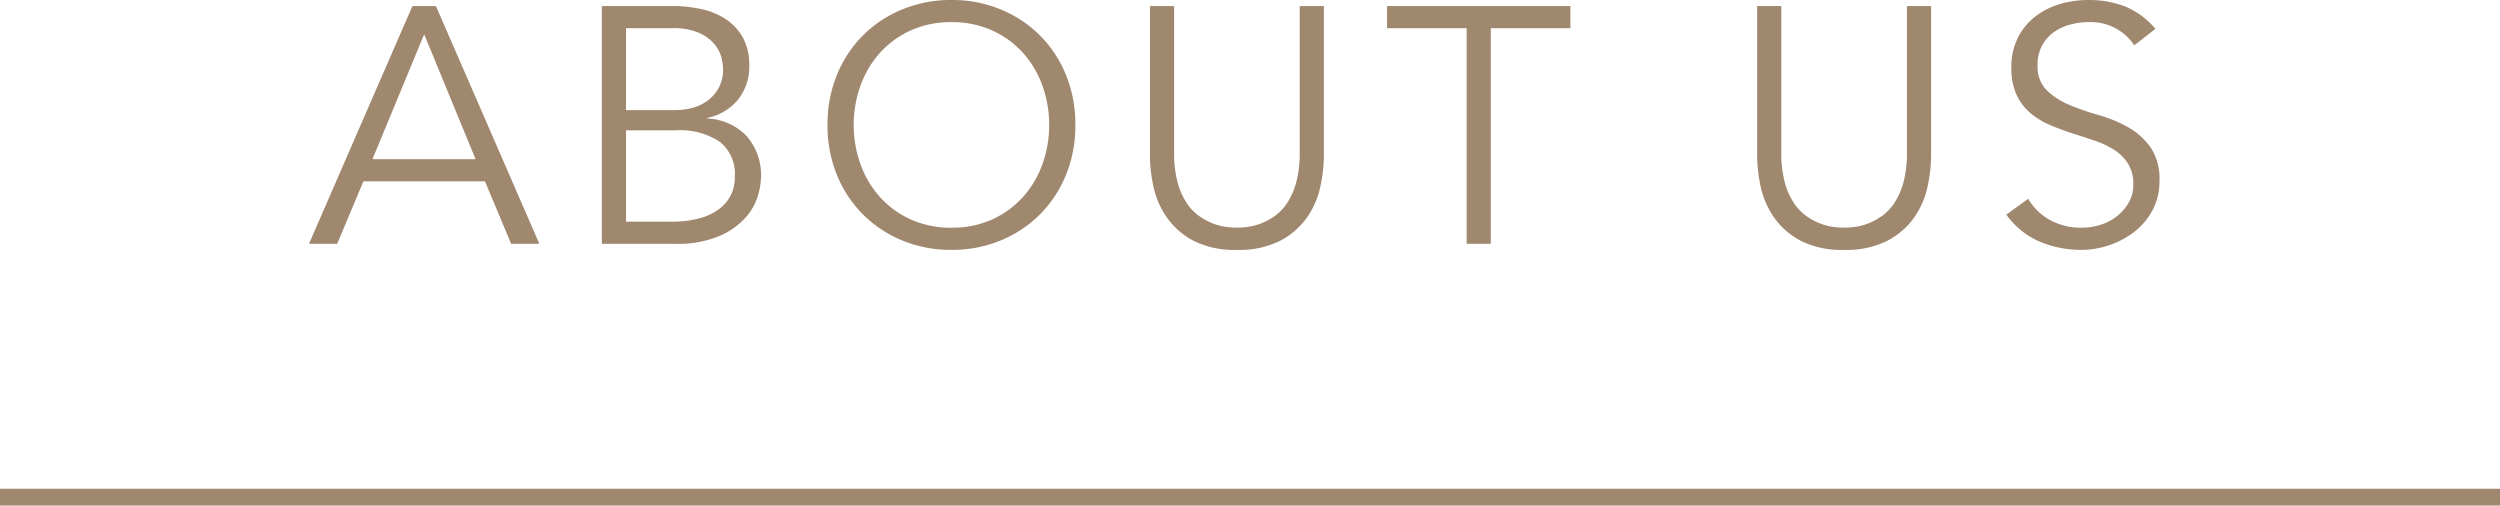 <svg height="30.104" viewBox="0 0 148.879 30.104" width="148.879" xmlns="http://www.w3.org/2000/svg"><path d="m-51.82-5.04h6.14l-3.06-7.44zm-2.1 5.04h-1.68l6.16-14.16h1.4l6.16 14.16h-1.68l-1.56-3.72h-7.24zm17.2-1.32h2.76a6.363 6.363 0 0 0 1.46-.16 3.634 3.634 0 0 0 1.18-.49 2.471 2.471 0 0 0 .79-.83 2.352 2.352 0 0 0 .29-1.2 2.44 2.44 0 0 0 -.9-2.08 4.333 4.333 0 0 0 -2.64-.68h-2.94zm0-6.64h2.9a4.154 4.154 0 0 0 1.03-.13 2.651 2.651 0 0 0 .92-.43 2.345 2.345 0 0 0 .67-.77 2.346 2.346 0 0 0 .26-1.15 3.041 3.041 0 0 0 -.09-.62 2.051 2.051 0 0 0 -.4-.8 2.5 2.5 0 0 0 -.91-.69 3.768 3.768 0 0 0 -1.62-.29h-2.76zm-1.44-6.2h4.22a7.907 7.907 0 0 1 1.7.18 4.324 4.324 0 0 1 1.46.6 3.108 3.108 0 0 1 1.02 1.1 3.4 3.4 0 0 1 .38 1.68 3.13 3.13 0 0 1 -.65 1.99 3.173 3.173 0 0 1 -1.85 1.11v.04a3.415 3.415 0 0 1 2.35 1.05 3.548 3.548 0 0 1 .85 2.49 4.4 4.4 0 0 1 -.17 1 3.394 3.394 0 0 1 -.71 1.31 4.453 4.453 0 0 1 -1.56 1.13 6.458 6.458 0 0 1 -2.72.48h-4.32zm26.64 7.08a6.82 6.82 0 0 0 -.4-2.33 5.9 5.9 0 0 0 -1.15-1.95 5.539 5.539 0 0 0 -1.83-1.34 5.742 5.742 0 0 0 -2.44-.5 5.742 5.742 0 0 0 -2.44.5 5.539 5.539 0 0 0 -1.83 1.34 5.9 5.9 0 0 0 -1.15 1.95 6.82 6.82 0 0 0 -.4 2.33 6.82 6.82 0 0 0 .4 2.33 5.9 5.9 0 0 0 1.15 1.95 5.539 5.539 0 0 0 1.83 1.34 5.742 5.742 0 0 0 2.44.5 5.742 5.742 0 0 0 2.44-.5 5.539 5.539 0 0 0 1.83-1.34 5.9 5.9 0 0 0 1.15-1.95 6.82 6.82 0 0 0 .4-2.33zm1.56 0a7.752 7.752 0 0 1 -.56 2.98 7.111 7.111 0 0 1 -1.55 2.35 7.137 7.137 0 0 1 -2.34 1.55 7.571 7.571 0 0 1 -2.93.56 7.571 7.571 0 0 1 -2.93-.56 7.137 7.137 0 0 1 -2.34-1.55 7.111 7.111 0 0 1 -1.55-2.35 7.752 7.752 0 0 1 -.56-2.98 7.752 7.752 0 0 1 .56-2.98 7.111 7.111 0 0 1 1.55-2.35 7.137 7.137 0 0 1 2.34-1.55 7.571 7.571 0 0 1 2.93-.56 7.571 7.571 0 0 1 2.93.56 7.137 7.137 0 0 1 2.34 1.55 7.111 7.111 0 0 1 1.55 2.35 7.752 7.752 0 0 1 .56 2.98zm14.8 1.8a9.028 9.028 0 0 1 -.21 1.87 5.027 5.027 0 0 1 -.79 1.83 4.507 4.507 0 0 1 -1.59 1.39 5.386 5.386 0 0 1 -2.59.55 5.374 5.374 0 0 1 -2.6-.55 4.53 4.53 0 0 1 -1.58-1.39 5.027 5.027 0 0 1 -.79-1.83 9.028 9.028 0 0 1 -.21-1.87v-8.88h1.44v8.72a6.688 6.688 0 0 0 .2 1.75 4.274 4.274 0 0 0 .53 1.23 2.92 2.92 0 0 0 .74.79 3.848 3.848 0 0 0 .82.45 3.4 3.4 0 0 0 .79.21 5.152 5.152 0 0 0 .66.05 5.277 5.277 0 0 0 .65-.05 3.386 3.386 0 0 0 .8-.21 3.848 3.848 0 0 0 .82-.45 2.92 2.92 0 0 0 .74-.79 4.274 4.274 0 0 0 .53-1.23 6.688 6.688 0 0 0 .2-1.75v-8.72h1.44zm9.94 5.28h-1.44v-12.84h-4.74v-1.32h10.92v1.32h-4.74zm26.22-5.28a9.027 9.027 0 0 1 -.21 1.87 5.027 5.027 0 0 1 -.79 1.83 4.507 4.507 0 0 1 -1.59 1.39 5.386 5.386 0 0 1 -2.59.55 5.374 5.374 0 0 1 -2.6-.55 4.53 4.53 0 0 1 -1.58-1.39 5.027 5.027 0 0 1 -.79-1.83 9.028 9.028 0 0 1 -.21-1.87v-8.88h1.44v8.72a6.688 6.688 0 0 0 .2 1.75 4.274 4.274 0 0 0 .53 1.23 2.92 2.92 0 0 0 .74.79 3.848 3.848 0 0 0 .82.45 3.4 3.4 0 0 0 .79.21 5.152 5.152 0 0 0 .66.05 5.277 5.277 0 0 0 .65-.05 3.386 3.386 0 0 0 .8-.21 3.848 3.848 0 0 0 .82-.45 2.92 2.92 0 0 0 .74-.79 4.274 4.274 0 0 0 .53-1.23 6.688 6.688 0 0 0 .2-1.75v-8.72h1.44zm12.1-6.54a3.107 3.107 0 0 0 -2.74-1.38 4.091 4.091 0 0 0 -1.1.15 3.029 3.029 0 0 0 -.97.46 2.3 2.3 0 0 0 -.69.8 2.419 2.419 0 0 0 -.26 1.15 1.993 1.993 0 0 0 .54 1.49 4.273 4.273 0 0 0 1.34.87 14.871 14.871 0 0 0 1.75.61 8.035 8.035 0 0 1 1.75.72 4.172 4.172 0 0 1 1.34 1.19 3.363 3.363 0 0 1 .54 2.02 3.623 3.623 0 0 1 -.41 1.73 3.978 3.978 0 0 1 -1.08 1.29 5.069 5.069 0 0 1 -1.5.8 5.2 5.2 0 0 1 -1.67.28 6.33 6.33 0 0 1 -2.47-.49 4.7 4.7 0 0 1 -1.99-1.61l1.3-.94a3.44 3.44 0 0 0 1.28 1.25 3.836 3.836 0 0 0 1.94.47 3.579 3.579 0 0 0 1.08-.17 3.115 3.115 0 0 0 .97-.5 2.767 2.767 0 0 0 .71-.81 2.143 2.143 0 0 0 .28-1.1 2.26 2.26 0 0 0 -.31-1.23 2.673 2.673 0 0 0 -.82-.82 5.186 5.186 0 0 0 -1.16-.55q-.65-.22-1.34-.44t-1.34-.5a4.625 4.625 0 0 1 -1.16-.71 3.18 3.18 0 0 1 -.82-1.08 3.781 3.781 0 0 1 -.31-1.63 3.849 3.849 0 0 1 .39-1.78 3.692 3.692 0 0 1 1.04-1.26 4.425 4.425 0 0 1 1.47-.74 5.95 5.95 0 0 1 1.68-.24 5.985 5.985 0 0 1 2.18.38 4.7 4.7 0 0 1 1.82 1.34z" fill="#a0886f" transform="translate(74 14.52)"/><path d="m-19573-18018.916h148.879" fill="none" stroke="#a0886f" transform="translate(19573 18048.52)"/></svg>